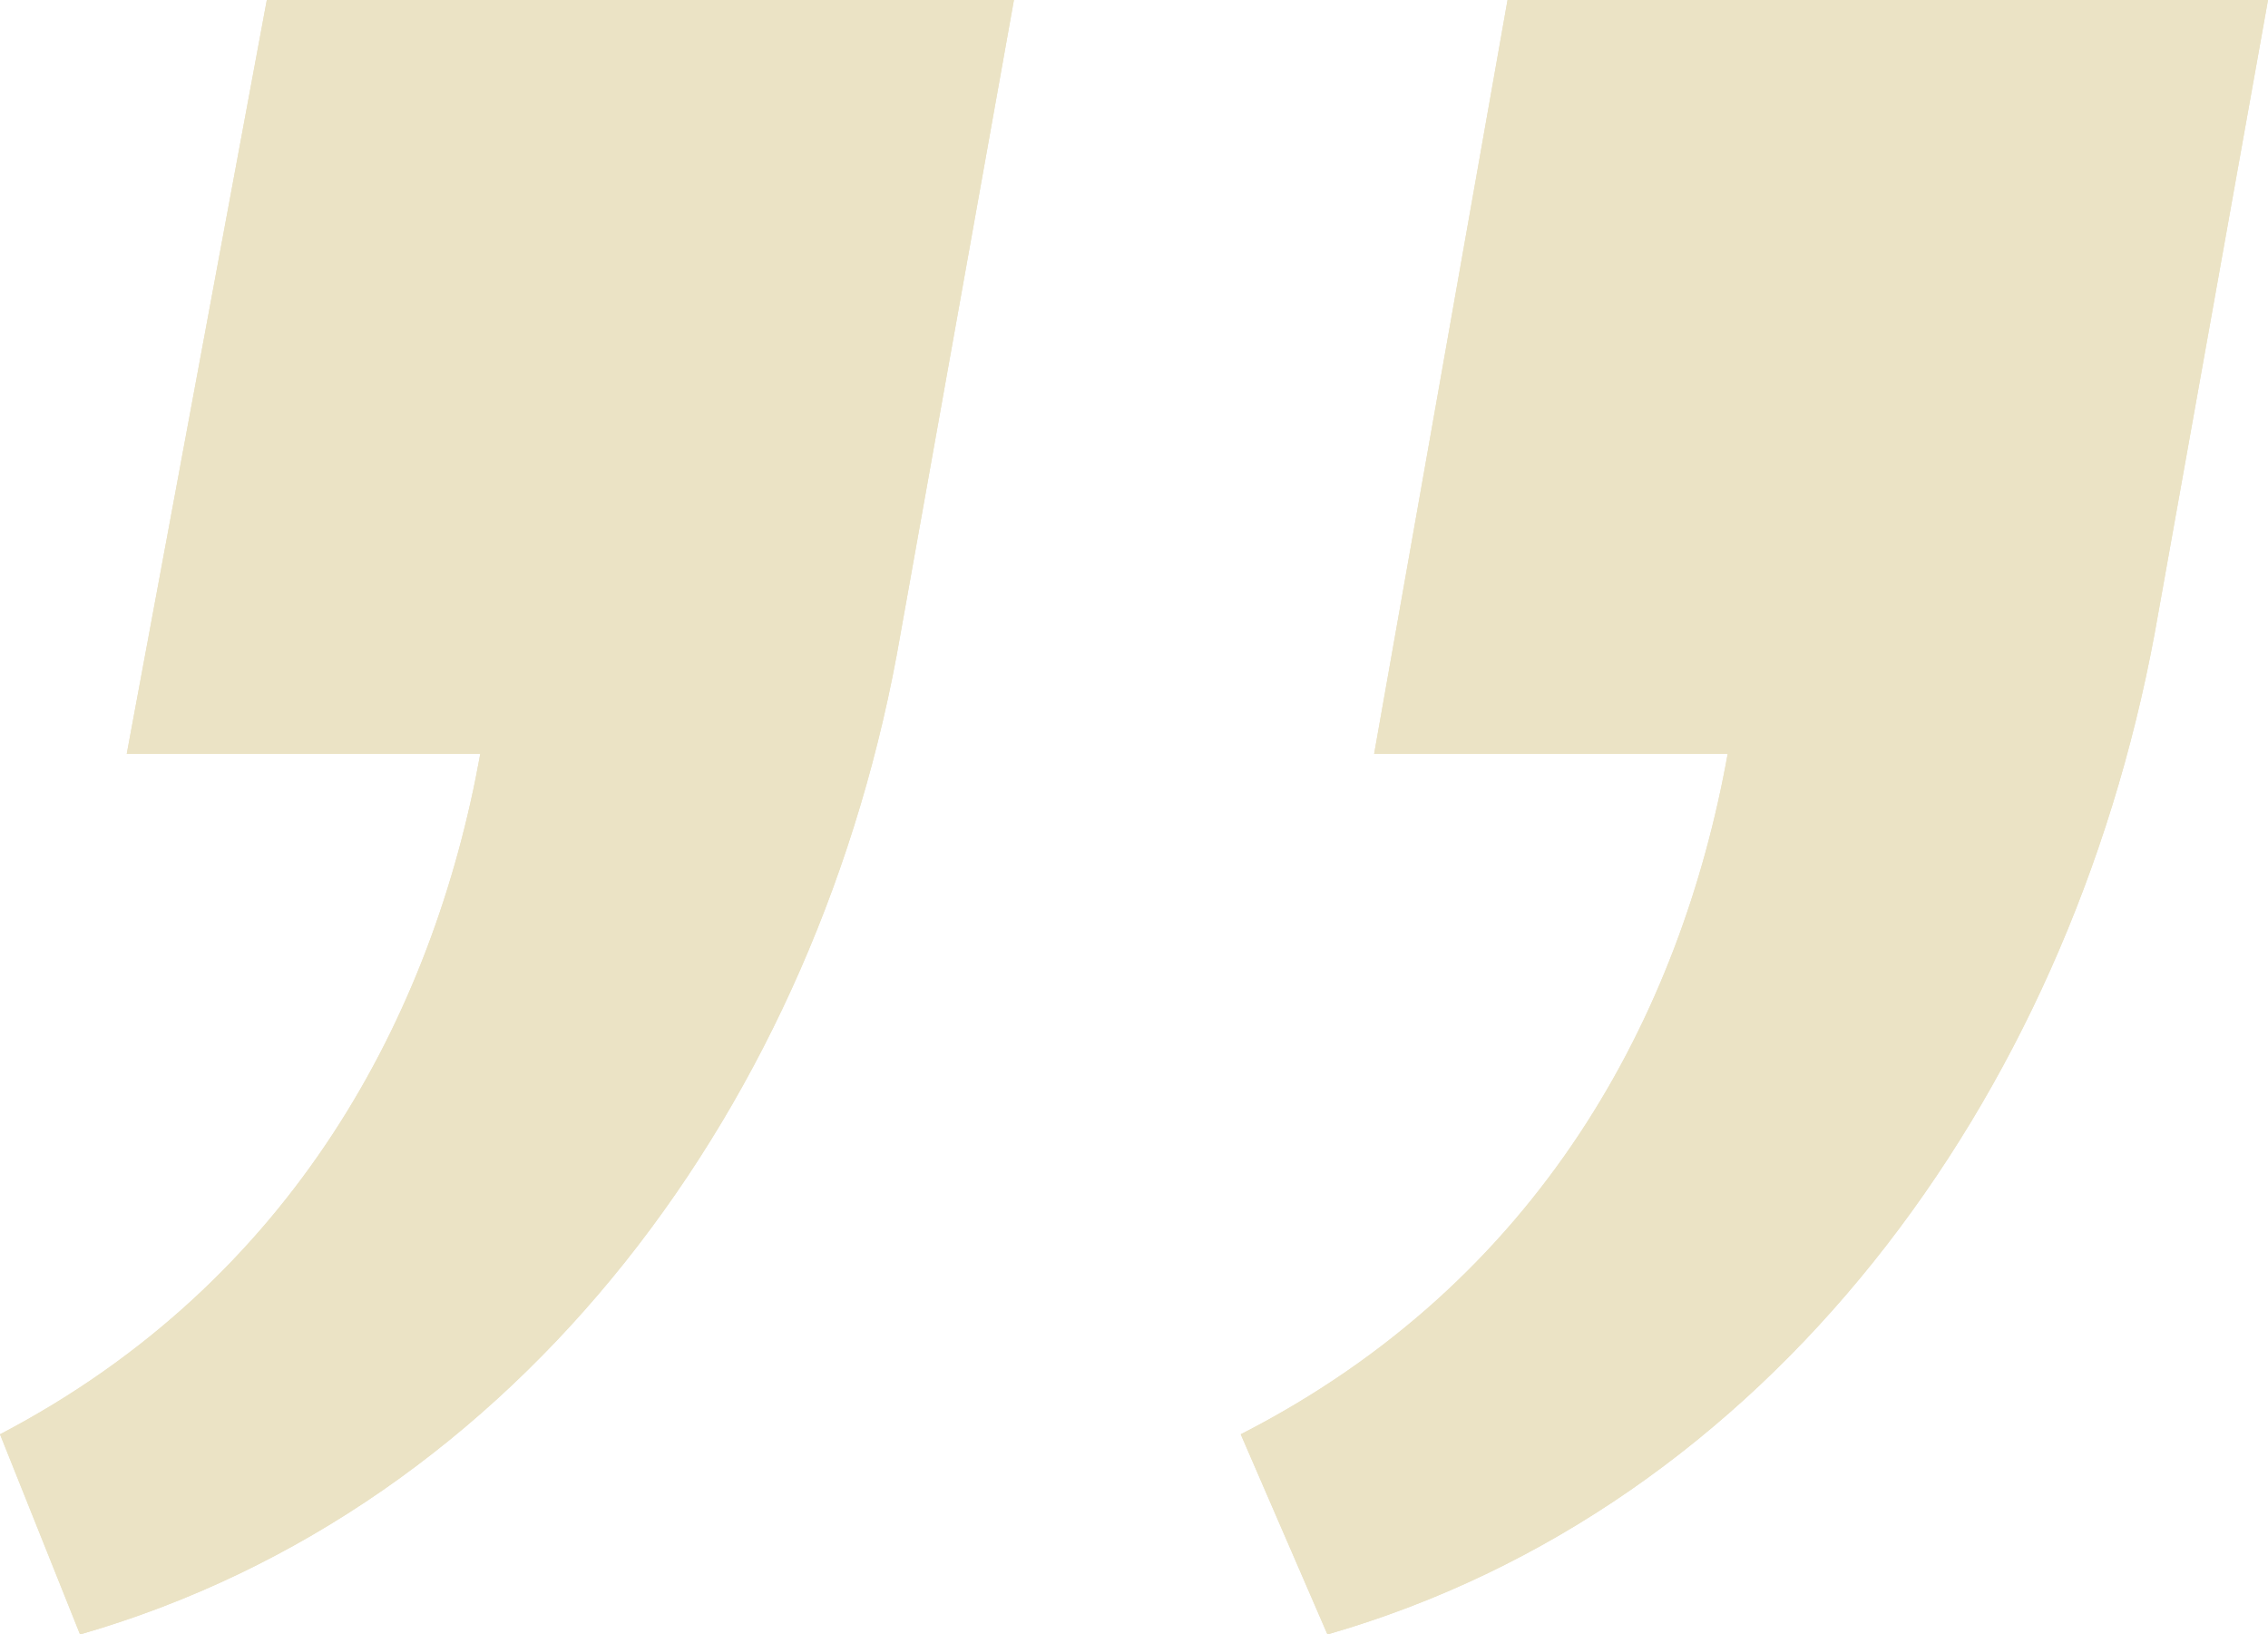 <?xml version="1.0" encoding="UTF-8"?> <svg xmlns="http://www.w3.org/2000/svg" xmlns:xlink="http://www.w3.org/1999/xlink" version="1.1" id="Layer_1" x="0px" y="0px" viewBox="0 0 68 49" style="enable-background:new 0 0 68 49;" xml:space="preserve"> <style type="text/css"> .st0{fill:#EBE3C5;} </style> <path id="path-1" class="st0" d="M0,43l2.4,6C15.6,45.2,24.6,33,27,19l3.4-19H8L3.8,22.6h10.6C13,30.4,8.8,38.4,0,43z M37.2,43 l2.6,6C53,45.2,62,33,64.6,19L68,0H45.2l-4,22.6h10.6C50.4,30.4,46.2,38.4,37.2,43z"></path> <path id="path-1_00000133497887723026252650000010373923483664695425_" class="st0" d="M0,43l2.4,6C15.6,45.2,24.6,33,27,19l3.4-19 H8L3.8,22.6h10.6C13,30.4,8.8,38.4,0,43z M37.2,43l2.6,6C53,45.2,62,33,64.6,19L68,0H45.2l-4,22.6h10.6C50.4,30.4,46.2,38.4,37.2,43 z"></path> </svg> 